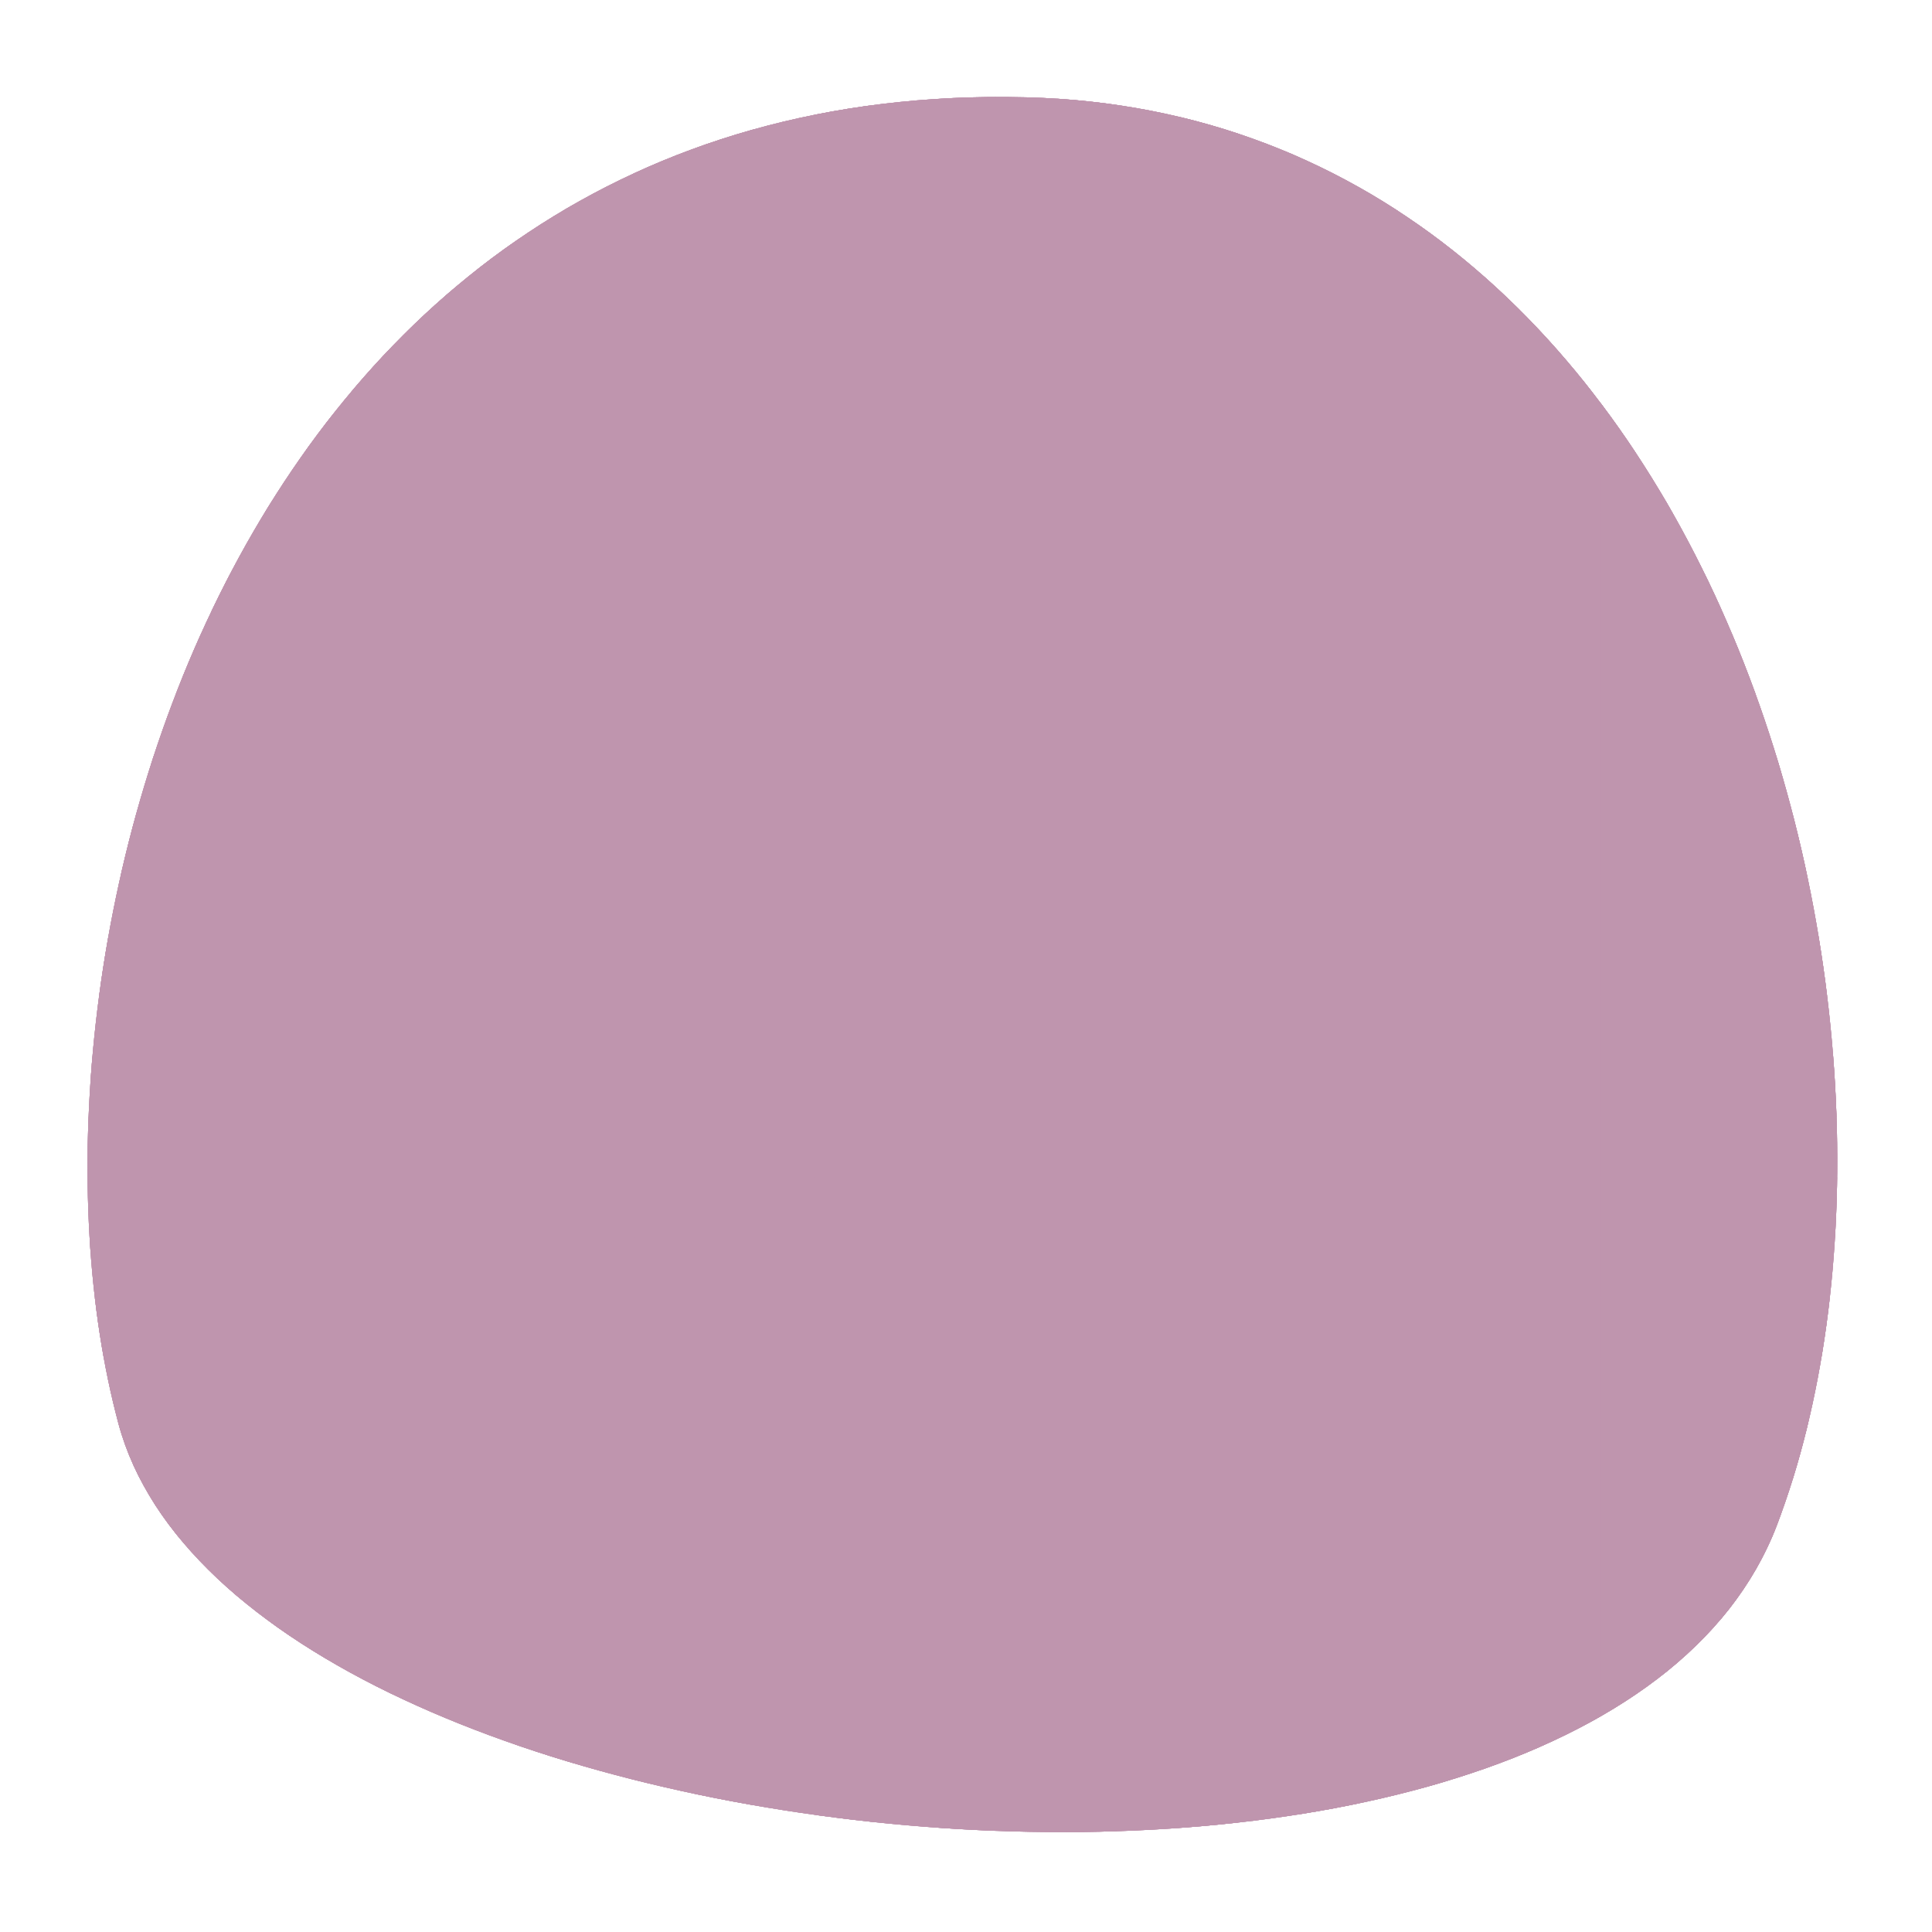 <?xml version="1.0" encoding="UTF-8"?> <!-- Generator: Adobe Illustrator 22.1.0, SVG Export Plug-In . SVG Version: 6.00 Build 0) --> <svg xmlns="http://www.w3.org/2000/svg" xmlns:xlink="http://www.w3.org/1999/xlink" id="Слой_1" x="0px" y="0px" viewBox="0 0 665 665.1" style="enable-background:new 0 0 665 665.1;" xml:space="preserve"> <style type="text/css"> .st0{fill:#BF95AE;} .st1{clip-path:url(#SVGID_3_);} </style> <g> <g> <path id="SVGID_1_" class="st0" d="M353.2,33.5C76.9,26.6-1.3,333.9,40.8,490.1S547.9,692,611.6,525 C675.3,357.9,593.6,39.5,353.2,33.5z"></path> </g> <g> <defs> <path id="SVGID_2_" d="M353.2,33.5C76.9,26.6-1.3,333.9,40.8,490.1S547.9,692,611.6,525C675.3,357.9,593.6,39.5,353.2,33.5z"></path> </defs> <use xlink:href="#SVGID_2_" style="overflow:visible;fill:#BF95AE;"></use> <clipPath id="SVGID_3_"> <use xlink:href="#SVGID_2_" style="overflow:visible;"></use> </clipPath> <g class="st1"> <rect x="-114.3" y="10.3" class="st0" width="914.4" height="665.1"></rect> <g> <g> <rect x="-114.3" y="10.3" class="st0" width="457.2" height="332.5"></rect> <rect x="-114.3" y="10.3" class="st0" width="20.8" height="20.8"></rect> <rect x="-93.5" y="31.1" class="st0" width="20.8" height="20.8"></rect> <rect x="-72.8" y="10.3" class="st0" width="20.8" height="20.8"></rect> <rect x="-52" y="31.1" class="st0" width="20.8" height="20.8"></rect> <rect x="-31.2" y="10.3" class="st0" width="20.8" height="20.8"></rect> <rect x="-10.4" y="31.1" class="st0" width="20.8" height="20.8"></rect> <rect x="10.4" y="10.3" class="st0" width="20.8" height="20.8"></rect> <rect x="31.2" y="31.1" class="st0" width="20.8" height="20.8"></rect> <rect x="52" y="10.3" class="st0" width="20.8" height="20.8"></rect> <rect x="72.8" y="31.1" class="st0" width="20.8" height="20.8"></rect> <rect x="93.5" y="10.3" class="st0" width="20.8" height="20.8"></rect> <rect x="114.3" y="31.1" class="st0" width="20.8" height="20.8"></rect> <rect x="135.1" y="10.3" class="st0" width="20.8" height="20.8"></rect> <rect x="155.9" y="31.1" class="st0" width="20.8" height="20.8"></rect> <rect x="176.7" y="10.3" class="st0" width="20.8" height="20.8"></rect> <rect x="197.4" y="31" class="st0" width="20.8" height="20.8"></rect> <rect x="218.2" y="10.3" class="st0" width="20.8" height="20.8"></rect> <rect x="239" y="31.1" class="st0" width="20.8" height="20.8"></rect> <rect x="259.7" y="10.3" class="st0" width="20.8" height="20.8"></rect> <rect x="280.5" y="31.1" class="st0" width="20.8" height="20.8"></rect> <rect x="301.3" y="10.3" class="st0" width="20.8" height="20.8"></rect> <rect x="322.1" y="31.1" class="st0" width="20.8" height="20.8"></rect> <rect x="-114.3" y="51.9" class="st0" width="20.8" height="20.8"></rect> <rect x="-93.5" y="72.7" class="st0" width="20.8" height="20.8"></rect> <rect x="-72.8" y="51.9" class="st0" width="20.8" height="20.8"></rect> <rect x="-52" y="72.7" class="st0" width="20.8" height="20.8"></rect> <rect x="-31.2" y="51.9" class="st0" width="20.8" height="20.8"></rect> <rect x="-10.4" y="72.7" class="st0" width="20.8" height="20.8"></rect> <rect x="10.4" y="51.9" class="st0" width="20.8" height="20.8"></rect> <rect x="31.2" y="72.7" class="st0" width="20.8" height="20.8"></rect> <rect x="52" y="51.9" class="st0" width="20.8" height="20.8"></rect> <rect x="72.8" y="72.7" class="st0" width="20.8" height="20.8"></rect> <rect x="93.5" y="51.9" class="st0" width="20.8" height="20.8"></rect> <rect x="114.3" y="72.7" class="st0" width="20.8" height="20.8"></rect> <rect x="135.1" y="51.9" class="st0" width="20.8" height="20.8"></rect> <rect x="155.9" y="72.7" class="st0" width="20.8" height="20.8"></rect> <rect x="176.7" y="51.9" class="st0" width="20.8" height="20.8"></rect> <rect x="197.4" y="72.6" class="st0" width="20.8" height="20.8"></rect> <rect x="218.2" y="51.9" class="st0" width="20.8" height="20.8"></rect> <rect x="239" y="72.7" class="st0" width="20.8" height="20.8"></rect> <rect x="259.7" y="51.9" class="st0" width="20.8" height="20.8"></rect> <rect x="280.5" y="72.7" class="st0" width="20.8" height="20.8"></rect> <rect x="301.3" y="51.9" class="st0" width="20.8" height="20.8"></rect> <rect x="322.1" y="72.7" class="st0" width="20.8" height="20.8"></rect> <rect x="-114.3" y="93.4" class="st0" width="20.8" height="20.8"></rect> <rect x="-93.5" y="114.2" class="st0" width="20.8" height="20.8"></rect> <rect x="-72.8" y="93.4" class="st0" width="20.8" height="20.8"></rect> <rect x="-52" y="114.2" class="st0" width="20.8" height="20.8"></rect> <rect x="-31.2" y="93.4" class="st0" width="20.8" height="20.8"></rect> <rect x="-10.4" y="114.2" class="st0" width="20.8" height="20.8"></rect> <rect x="10.4" y="93.4" class="st0" width="20.8" height="20.8"></rect> <rect x="31.2" y="114.2" class="st0" width="20.8" height="20.8"></rect> <rect x="52" y="93.4" class="st0" width="20.8" height="20.8"></rect> <rect x="72.8" y="114.2" class="st0" width="20.8" height="20.8"></rect> <rect x="93.5" y="93.4" class="st0" width="20.8" height="20.8"></rect> <rect x="114.3" y="114.2" class="st0" width="20.8" height="20.8"></rect> <rect x="135.1" y="93.4" class="st0" width="20.8" height="20.8"></rect> <rect x="155.9" y="114.2" class="st0" width="20.8" height="20.8"></rect> <rect x="176.7" y="93.4" class="st0" width="20.8" height="20.8"></rect> <rect x="197.4" y="114.1" class="st0" width="20.8" height="20.8"></rect> <rect x="218.2" y="93.4" class="st0" width="20.8" height="20.8"></rect> <rect x="239" y="114.2" class="st0" width="20.8" height="20.8"></rect> <rect x="259.7" y="93.4" class="st0" width="20.8" height="20.8"></rect> <rect x="280.5" y="114.2" class="st0" width="20.8" height="20.8"></rect> <rect x="301.3" y="93.4" class="st0" width="20.8" height="20.8"></rect> <rect x="322.1" y="114.2" class="st0" width="20.8" height="20.8"></rect> <rect x="-114.3" y="135" class="st0" width="20.8" height="20.8"></rect> <rect x="-93.5" y="155.8" class="st0" width="20.8" height="20.8"></rect> <rect x="-72.8" y="135" class="st0" width="20.8" height="20.8"></rect> <rect x="-52" y="155.8" class="st0" width="20.8" height="20.8"></rect> <rect x="-31.2" y="135" class="st0" width="20.8" height="20.8"></rect> <rect x="-10.4" y="155.8" class="st0" width="20.8" height="20.8"></rect> <rect x="10.4" y="135" class="st0" width="20.8" height="20.8"></rect> <rect x="31.2" y="155.8" class="st0" width="20.8" height="20.8"></rect> <rect x="52" y="135" class="st0" width="20.8" height="20.8"></rect> <rect x="72.8" y="155.8" class="st0" width="20.8" height="20.8"></rect> <rect x="93.5" y="135" class="st0" width="20.8" height="20.8"></rect> <rect x="114.3" y="155.8" class="st0" width="20.8" height="20.8"></rect> <rect x="135.1" y="135" class="st0" width="20.8" height="20.8"></rect> <rect x="155.9" y="155.8" class="st0" width="20.8" height="20.8"></rect> <rect x="176.7" y="135" class="st0" width="20.8" height="20.8"></rect> <rect x="197.4" y="155.7" class="st0" width="20.8" height="20.8"></rect> <rect x="218.2" y="135" class="st0" width="20.8" height="20.8"></rect> <rect x="239" y="155.8" class="st0" width="20.8" height="20.8"></rect> <rect x="259.7" y="135" class="st0" width="20.8" height="20.8"></rect> <rect x="280.5" y="155.8" class="st0" width="20.8" height="20.8"></rect> <rect x="301.3" y="135" class="st0" width="20.8" height="20.8"></rect> <rect x="322.1" y="155.8" class="st0" width="20.8" height="20.8"></rect> <rect x="-114.3" y="176.6" class="st0" width="20.8" height="20.8"></rect> <rect x="-93.5" y="197.4" class="st0" width="20.8" height="20.8"></rect> <rect x="-72.8" y="176.6" class="st0" width="20.8" height="20.8"></rect> <rect x="-52" y="197.4" class="st0" width="20.8" height="20.8"></rect> <rect x="-31.2" y="176.6" class="st0" width="20.8" height="20.8"></rect> <rect x="-10.4" y="197.4" class="st0" width="20.8" height="20.8"></rect> <rect x="10.4" y="176.6" class="st0" width="20.8" height="20.8"></rect> <rect x="31.2" y="197.4" class="st0" width="20.8" height="20.8"></rect> <rect x="52" y="176.6" class="st0" width="20.8" height="20.8"></rect> <rect x="72.8" y="197.4" class="st0" width="20.8" height="20.8"></rect> <rect x="93.5" y="176.6" class="st0" width="20.8" height="20.8"></rect> <rect x="114.3" y="197.4" class="st0" width="20.8" height="20.8"></rect> <rect x="135.1" y="176.6" class="st0" width="20.8" height="20.8"></rect> <rect x="155.9" y="197.4" class="st0" width="20.8" height="20.8"></rect> <rect x="176.7" y="176.6" class="st0" width="20.8" height="20.8"></rect> <rect x="197.4" y="197.3" class="st0" width="20.8" height="20.8"></rect> <rect x="218.2" y="176.6" class="st0" width="20.8" height="20.8"></rect> <rect x="239" y="197.4" class="st0" width="20.8" height="20.8"></rect> <rect x="259.7" y="176.6" class="st0" width="20.8" height="20.8"></rect> <rect x="280.5" y="197.4" class="st0" width="20.8" height="20.8"></rect> <rect x="301.3" y="176.6" class="st0" width="20.8" height="20.8"></rect> <rect x="322.1" y="197.4" class="st0" width="20.8" height="20.8"></rect> <rect x="-114.3" y="218.1" class="st0" width="20.8" height="20.8"></rect> <rect x="-93.5" y="238.9" class="st0" width="20.8" height="20.8"></rect> <rect x="-72.8" y="218.1" class="st0" width="20.8" height="20.8"></rect> <rect x="-52" y="238.9" class="st0" width="20.8" height="20.8"></rect> <rect x="-31.2" y="218.1" class="st0" width="20.8" height="20.8"></rect> <rect x="-10.4" y="238.9" class="st0" width="20.8" height="20.8"></rect> <rect x="10.4" y="218.1" class="st0" width="20.8" height="20.8"></rect> <rect x="31.2" y="238.9" class="st0" width="20.8" height="20.8"></rect> <rect x="52" y="218.1" class="st0" width="20.8" height="20.8"></rect> <rect x="72.8" y="238.9" class="st0" width="20.8" height="20.8"></rect> <rect x="93.5" y="218.1" class="st0" width="20.8" height="20.8"></rect> <rect x="114.3" y="238.9" class="st0" width="20.8" height="20.8"></rect> <rect x="135.1" y="218.1" class="st0" width="20.8" height="20.8"></rect> <rect x="155.9" y="238.9" class="st0" width="20.8" height="20.8"></rect> <rect x="176.7" y="218.1" class="st0" width="20.8" height="20.8"></rect> <rect x="197.4" y="238.8" class="st0" width="20.8" height="20.8"></rect> <rect x="218.2" y="218.1" class="st0" width="20.8" height="20.8"></rect> <rect x="239" y="238.9" class="st0" width="20.8" height="20.8"></rect> <rect x="259.7" y="218.1" class="st0" width="20.8" height="20.8"></rect> <rect x="280.5" y="238.9" class="st0" width="20.8" height="20.8"></rect> <rect x="301.3" y="218.1" class="st0" width="20.8" height="20.8"></rect> <rect x="322.1" y="238.9" class="st0" width="20.8" height="20.8"></rect> <rect x="-114.3" y="259.7" class="st0" width="20.8" height="20.8"></rect> <rect x="-93.5" y="280.5" class="st0" width="20.8" height="20.8"></rect> <rect x="-72.8" y="259.7" class="st0" width="20.8" height="20.8"></rect> <rect x="-52" y="280.5" class="st0" width="20.8" height="20.8"></rect> <rect x="-31.2" y="259.7" class="st0" width="20.8" height="20.8"></rect> <rect x="-10.4" y="280.5" class="st0" width="20.8" height="20.8"></rect> <rect x="10.4" y="259.7" class="st0" width="20.8" height="20.8"></rect> <rect x="31.2" y="280.5" class="st0" width="20.8" height="20.8"></rect> <rect x="52" y="259.7" class="st0" width="20.8" height="20.8"></rect> <rect x="72.8" y="280.5" class="st0" width="20.8" height="20.8"></rect> <rect x="93.5" y="259.7" class="st0" width="20.8" height="20.8"></rect> <rect x="114.3" y="280.5" class="st0" width="20.8" height="20.8"></rect> <rect x="135.1" y="259.7" class="st0" width="20.8" height="20.8"></rect> <rect x="155.9" y="280.5" class="st0" width="20.8" height="20.8"></rect> <rect x="176.7" y="259.7" class="st0" width="20.8" height="20.8"></rect> <rect x="197.4" y="280.4" class="st0" width="20.8" height="20.8"></rect> <rect x="218.2" y="259.7" class="st0" width="20.8" height="20.8"></rect> <rect x="239" y="280.5" class="st0" width="20.8" height="20.8"></rect> <rect x="259.7" y="259.7" class="st0" width="20.8" height="20.8"></rect> <rect x="280.5" y="280.5" class="st0" width="20.8" height="20.8"></rect> <rect x="301.3" y="259.7" class="st0" width="20.8" height="20.8"></rect> <rect x="322.1" y="280.5" class="st0" width="20.8" height="20.8"></rect> <rect x="-114.3" y="301.3" class="st0" width="20.8" height="20.8"></rect> <rect x="-93.5" y="322.1" class="st0" width="20.8" height="20.8"></rect> <rect x="-72.8" y="301.3" class="st0" width="20.8" height="20.8"></rect> <rect x="-52" y="322.1" class="st0" width="20.8" height="20.8"></rect> <rect x="-31.2" y="301.3" class="st0" width="20.8" height="20.8"></rect> <rect x="-10.4" y="322.1" class="st0" width="20.8" height="20.8"></rect> <rect x="10.4" y="301.3" class="st0" width="20.8" height="20.8"></rect> <rect x="31.2" y="322.1" class="st0" width="20.8" height="20.8"></rect> <rect x="52" y="301.3" class="st0" width="20.8" height="20.8"></rect> <rect x="72.8" y="322.1" class="st0" width="20.8" height="20.8"></rect> <rect x="93.5" y="301.3" class="st0" width="20.8" height="20.8"></rect> <rect x="114.3" y="322.1" class="st0" width="20.8" height="20.8"></rect> <rect x="135.1" y="301.3" class="st0" width="20.8" height="20.8"></rect> <rect x="155.9" y="322.1" class="st0" width="20.8" height="20.8"></rect> <rect x="176.7" y="301.3" class="st0" width="20.8" height="20.8"></rect> <rect x="197.4" y="322" class="st0" width="20.8" height="20.8"></rect> <rect x="218.2" y="301.3" class="st0" width="20.8" height="20.8"></rect> <rect x="239" y="322.1" class="st0" width="20.8" height="20.8"></rect> <rect x="259.7" y="301.3" class="st0" width="20.8" height="20.8"></rect> <rect x="280.5" y="322.1" class="st0" width="20.8" height="20.8"></rect> <rect x="301.3" y="301.3" class="st0" width="20.8" height="20.8"></rect> <rect x="322.1" y="322.1" class="st0" width="20.8" height="20.8"></rect> </g> <g> <rect x="-114.3" y="342.9" class="st0" width="457.2" height="332.5"></rect> <rect x="-114.3" y="342.9" class="st0" width="20.8" height="20.8"></rect> <rect x="-93.5" y="363.6" class="st0" width="20.8" height="20.8"></rect> <rect x="-72.8" y="342.9" class="st0" width="20.8" height="20.8"></rect> <rect x="-52" y="363.6" class="st0" width="20.8" height="20.8"></rect> <rect x="-31.2" y="342.9" class="st0" width="20.8" height="20.8"></rect> <rect x="-10.4" y="363.6" class="st0" width="20.8" height="20.8"></rect> <rect x="10.4" y="342.9" class="st0" width="20.8" height="20.8"></rect> <rect x="31.2" y="363.6" class="st0" width="20.8" height="20.8"></rect> <rect x="52" y="342.9" class="st0" width="20.8" height="20.8"></rect> <rect x="72.8" y="363.6" class="st0" width="20.8" height="20.8"></rect> <rect x="93.5" y="342.9" class="st0" width="20.8" height="20.8"></rect> <rect x="114.3" y="363.6" class="st0" width="20.8" height="20.8"></rect> <rect x="135.1" y="342.9" class="st0" width="20.8" height="20.8"></rect> <rect x="155.9" y="363.6" class="st0" width="20.8" height="20.8"></rect> <rect x="176.7" y="342.9" class="st0" width="20.8" height="20.8"></rect> <rect x="197.4" y="363.6" class="st0" width="20.8" height="20.8"></rect> <rect x="218.2" y="342.9" class="st0" width="20.8" height="20.8"></rect> <rect x="239" y="363.6" class="st0" width="20.8" height="20.8"></rect> <rect x="259.7" y="342.9" class="st0" width="20.8" height="20.8"></rect> <rect x="280.5" y="363.6" class="st0" width="20.8" height="20.8"></rect> <rect x="301.3" y="342.9" class="st0" width="20.8" height="20.8"></rect> <rect x="322.1" y="363.6" class="st0" width="20.8" height="20.8"></rect> <rect x="-114.3" y="384.4" class="st0" width="20.8" height="20.8"></rect> <rect x="-93.5" y="405.2" class="st0" width="20.8" height="20.8"></rect> <rect x="-72.8" y="384.4" class="st0" width="20.8" height="20.8"></rect> <rect x="-52" y="405.2" class="st0" width="20.8" height="20.8"></rect> <rect x="-31.2" y="384.4" class="st0" width="20.8" height="20.8"></rect> <rect x="-10.4" y="405.2" class="st0" width="20.8" height="20.8"></rect> <rect x="10.4" y="384.4" class="st0" width="20.8" height="20.8"></rect> <rect x="31.2" y="405.2" class="st0" width="20.8" height="20.8"></rect> <rect x="52" y="384.4" class="st0" width="20.8" height="20.8"></rect> <rect x="72.8" y="405.2" class="st0" width="20.8" height="20.8"></rect> <rect x="93.5" y="384.4" class="st0" width="20.8" height="20.8"></rect> <rect x="114.3" y="405.2" class="st0" width="20.8" height="20.8"></rect> <rect x="135.1" y="384.4" class="st0" width="20.8" height="20.8"></rect> <rect x="155.9" y="405.2" class="st0" width="20.8" height="20.8"></rect> <rect x="176.7" y="384.4" class="st0" width="20.8" height="20.8"></rect> <rect x="197.4" y="405.1" class="st0" width="20.8" height="20.8"></rect> <rect x="218.2" y="384.4" class="st0" width="20.8" height="20.8"></rect> <rect x="239" y="405.2" class="st0" width="20.8" height="20.8"></rect> <rect x="259.7" y="384.4" class="st0" width="20.8" height="20.8"></rect> <rect x="280.5" y="405.2" class="st0" width="20.8" height="20.8"></rect> <rect x="301.3" y="384.4" class="st0" width="20.8" height="20.8"></rect> <rect x="322.1" y="405.2" class="st0" width="20.8" height="20.8"></rect> <rect x="-114.3" y="426" class="st0" width="20.8" height="20.8"></rect> <rect x="-93.5" y="446.8" class="st0" width="20.8" height="20.8"></rect> <rect x="-72.8" y="426" class="st0" width="20.8" height="20.8"></rect> <rect x="-52" y="446.8" class="st0" width="20.8" height="20.8"></rect> <rect x="-31.2" y="426" class="st0" width="20.8" height="20.8"></rect> <rect x="-10.4" y="446.8" class="st0" width="20.8" height="20.8"></rect> <rect x="10.4" y="426" class="st0" width="20.8" height="20.8"></rect> <rect x="31.2" y="446.8" class="st0" width="20.8" height="20.8"></rect> <rect x="52" y="426" class="st0" width="20.8" height="20.8"></rect> <rect x="72.8" y="446.8" class="st0" width="20.8" height="20.8"></rect> <rect x="93.5" y="426" class="st0" width="20.8" height="20.8"></rect> <rect x="114.3" y="446.8" class="st0" width="20.8" height="20.8"></rect> <rect x="135.1" y="426" class="st0" width="20.8" height="20.8"></rect> <rect x="155.9" y="446.8" class="st0" width="20.8" height="20.8"></rect> <rect x="176.7" y="426" class="st0" width="20.8" height="20.8"></rect> <rect x="197.4" y="446.7" class="st0" width="20.8" height="20.8"></rect> <rect x="218.2" y="426" class="st0" width="20.8" height="20.8"></rect> <rect x="239" y="446.8" class="st0" width="20.8" height="20.8"></rect> <rect x="259.7" y="426" class="st0" width="20.8" height="20.8"></rect> <rect x="280.5" y="446.8" class="st0" width="20.8" height="20.8"></rect> <rect x="301.3" y="426" class="st0" width="20.8" height="20.8"></rect> <rect x="322.1" y="446.8" class="st0" width="20.8" height="20.8"></rect> <rect x="-114.3" y="467.6" class="st0" width="20.8" height="20.8"></rect> <rect x="-93.5" y="488.3" class="st0" width="20.8" height="20.8"></rect> <rect x="-72.8" y="467.6" class="st0" width="20.8" height="20.8"></rect> <rect x="-52" y="488.3" class="st0" width="20.8" height="20.8"></rect> <rect x="-31.2" y="467.6" class="st0" width="20.8" height="20.8"></rect> <rect x="-10.4" y="488.3" class="st0" width="20.8" height="20.8"></rect> <rect x="10.4" y="467.6" class="st0" width="20.8" height="20.8"></rect> <rect x="31.2" y="488.3" class="st0" width="20.8" height="20.8"></rect> <rect x="52" y="467.6" class="st0" width="20.8" height="20.8"></rect> <rect x="72.8" y="488.3" class="st0" width="20.8" height="20.8"></rect> <rect x="93.5" y="467.6" class="st0" width="20.8" height="20.8"></rect> <rect x="114.3" y="488.3" class="st0" width="20.8" height="20.8"></rect> <rect x="135.1" y="467.6" class="st0" width="20.8" height="20.8"></rect> <rect x="155.9" y="488.3" class="st0" width="20.8" height="20.8"></rect> <rect x="176.7" y="467.6" class="st0" width="20.8" height="20.8"></rect> <rect x="197.4" y="488.3" class="st0" width="20.8" height="20.8"></rect> <rect x="218.2" y="467.6" class="st0" width="20.8" height="20.8"></rect> <rect x="239" y="488.3" class="st0" width="20.8" height="20.8"></rect> <rect x="259.7" y="467.6" class="st0" width="20.8" height="20.8"></rect> <rect x="280.5" y="488.3" class="st0" width="20.8" height="20.8"></rect> <rect x="301.3" y="467.6" class="st0" width="20.8" height="20.8"></rect> <rect x="322.1" y="488.3" class="st0" width="20.8" height="20.8"></rect> <rect x="-114.3" y="509.1" class="st0" width="20.8" height="20.8"></rect> <rect x="-93.5" y="529.9" class="st0" width="20.8" height="20.8"></rect> <rect x="-72.8" y="509.1" class="st0" width="20.8" height="20.8"></rect> <rect x="-52" y="529.9" class="st0" width="20.8" height="20.8"></rect> <rect x="-31.2" y="509.1" class="st0" width="20.8" height="20.8"></rect> <rect x="-10.4" y="529.9" class="st0" width="20.8" height="20.8"></rect> <rect x="10.4" y="509.1" class="st0" width="20.8" height="20.8"></rect> <rect x="31.2" y="529.9" class="st0" width="20.8" height="20.8"></rect> <rect x="52" y="509.1" class="st0" width="20.8" height="20.8"></rect> <rect x="72.8" y="529.9" class="st0" width="20.8" height="20.8"></rect> <rect x="93.5" y="509.1" class="st0" width="20.8" height="20.8"></rect> <rect x="114.3" y="529.9" class="st0" width="20.8" height="20.8"></rect> <rect x="135.1" y="509.1" class="st0" width="20.8" height="20.8"></rect> <rect x="155.9" y="529.9" class="st0" width="20.8" height="20.8"></rect> <rect x="176.7" y="509.1" class="st0" width="20.8" height="20.8"></rect> <rect x="197.4" y="529.8" class="st0" width="20.8" height="20.8"></rect> <rect x="218.2" y="509.1" class="st0" width="20.8" height="20.8"></rect> <rect x="239" y="529.9" class="st0" width="20.8" height="20.8"></rect> <rect x="259.7" y="509.1" class="st0" width="20.8" height="20.8"></rect> <rect x="280.5" y="529.9" class="st0" width="20.8" height="20.8"></rect> <rect x="301.3" y="509.1" class="st0" width="20.8" height="20.8"></rect> <rect x="322.1" y="529.9" class="st0" width="20.8" height="20.8"></rect> <rect x="-114.3" y="550.7" class="st0" width="20.8" height="20.8"></rect> <rect x="-93.5" y="571.5" class="st0" width="20.8" height="20.8"></rect> <rect x="-72.8" y="550.7" class="st0" width="20.8" height="20.8"></rect> <rect x="-52" y="571.5" class="st0" width="20.8" height="20.8"></rect> <rect x="-31.2" y="550.7" class="st0" width="20.8" height="20.8"></rect> <rect x="-10.4" y="571.5" class="st0" width="20.8" height="20.8"></rect> <rect x="10.4" y="550.7" class="st0" width="20.8" height="20.8"></rect> <rect x="31.2" y="571.5" class="st0" width="20.8" height="20.8"></rect> <rect x="52" y="550.7" class="st0" width="20.8" height="20.8"></rect> <rect x="72.8" y="571.5" class="st0" width="20.8" height="20.8"></rect> <rect x="93.5" y="550.7" class="st0" width="20.8" height="20.8"></rect> <rect x="114.3" y="571.5" class="st0" width="20.8" height="20.8"></rect> <rect x="135.1" y="550.7" class="st0" width="20.8" height="20.8"></rect> <rect x="155.9" y="571.5" class="st0" width="20.8" height="20.8"></rect> <rect x="176.7" y="550.7" class="st0" width="20.8" height="20.8"></rect> <rect x="197.4" y="571.4" class="st0" width="20.8" height="20.8"></rect> <rect x="218.2" y="550.7" class="st0" width="20.8" height="20.8"></rect> <rect x="239" y="571.5" class="st0" width="20.8" height="20.8"></rect> <rect x="259.7" y="550.7" class="st0" width="20.8" height="20.8"></rect> <rect x="280.5" y="571.5" class="st0" width="20.8" height="20.8"></rect> <rect x="301.3" y="550.7" class="st0" width="20.8" height="20.8"></rect> <rect x="322.1" y="571.5" class="st0" width="20.8" height="20.8"></rect> <rect x="-114.3" y="592.3" class="st0" width="20.8" height="20.8"></rect> <rect x="-93.5" y="613" class="st0" width="20.8" height="20.8"></rect> <rect x="-72.8" y="592.3" class="st0" width="20.8" height="20.8"></rect> <rect x="-52" y="613" class="st0" width="20.8" height="20.8"></rect> <rect x="-31.2" y="592.3" class="st0" width="20.8" height="20.8"></rect> <rect x="-10.4" y="613" class="st0" width="20.8" height="20.8"></rect> <rect x="10.4" y="592.3" class="st0" width="20.8" height="20.8"></rect> <rect x="31.2" y="613" class="st0" width="20.8" height="20.8"></rect> <rect x="52" y="592.3" class="st0" width="20.8" height="20.8"></rect> <rect x="72.8" y="613" class="st0" width="20.8" height="20.8"></rect> <rect x="93.5" y="592.3" class="st0" width="20.8" height="20.8"></rect> <rect x="114.3" y="613" class="st0" width="20.8" height="20.8"></rect> <rect x="135.1" y="592.3" class="st0" width="20.8" height="20.8"></rect> <rect x="155.9" y="613" class="st0" width="20.8" height="20.8"></rect> <rect x="176.7" y="592.3" class="st0" width="20.8" height="20.8"></rect> <rect x="197.4" y="613" class="st0" width="20.8" height="20.8"></rect> <rect x="218.2" y="592.3" class="st0" width="20.8" height="20.8"></rect> <rect x="239" y="613" class="st0" width="20.8" height="20.8"></rect> <rect x="259.7" y="592.3" class="st0" width="20.8" height="20.8"></rect> <rect x="280.5" y="613" class="st0" width="20.8" height="20.8"></rect> <rect x="301.3" y="592.3" class="st0" width="20.8" height="20.8"></rect> <rect x="322.1" y="613" class="st0" width="20.8" height="20.8"></rect> <rect x="-114.3" y="633.8" class="st0" width="20.8" height="20.8"></rect> <rect x="-93.5" y="654.6" class="st0" width="20.8" height="20.8"></rect> <rect x="-72.8" y="633.8" class="st0" width="20.8" height="20.8"></rect> <rect x="-52" y="654.6" class="st0" width="20.8" height="20.8"></rect> <rect x="-31.2" y="633.8" class="st0" width="20.8" height="20.8"></rect> <rect x="-10.4" y="654.6" class="st0" width="20.8" height="20.8"></rect> <rect x="10.4" y="633.8" class="st0" width="20.8" height="20.8"></rect> <rect x="31.2" y="654.6" class="st0" width="20.8" height="20.8"></rect> <rect x="52" y="633.8" class="st0" width="20.8" height="20.8"></rect> <rect x="72.8" y="654.6" class="st0" width="20.8" height="20.8"></rect> <rect x="93.5" y="633.8" class="st0" width="20.8" height="20.8"></rect> <rect x="114.3" y="654.6" class="st0" width="20.8" height="20.8"></rect> <rect x="135.1" y="633.8" class="st0" width="20.8" height="20.8"></rect> <rect x="155.9" y="654.6" class="st0" width="20.8" height="20.8"></rect> <rect x="176.7" y="633.8" class="st0" width="20.8" height="20.8"></rect> <rect x="197.4" y="654.5" class="st0" width="20.8" height="20.8"></rect> <rect x="218.2" y="633.8" class="st0" width="20.8" height="20.8"></rect> <rect x="239" y="654.6" class="st0" width="20.8" height="20.8"></rect> <rect x="259.7" y="633.8" class="st0" width="20.8" height="20.8"></rect> <rect x="280.5" y="654.6" class="st0" width="20.8" height="20.8"></rect> <rect x="301.3" y="633.8" class="st0" width="20.8" height="20.8"></rect> <rect x="322.1" y="654.6" class="st0" width="20.8" height="20.8"></rect> </g> <g> <rect x="342.9" y="10.3" class="st0" width="457.2" height="332.5"></rect> <rect x="342.9" y="10.3" class="st0" width="20.8" height="20.8"></rect> <rect x="363.7" y="31.1" class="st0" width="20.8" height="20.8"></rect> <rect x="384.5" y="10.3" class="st0" width="20.8" height="20.8"></rect> <rect x="405.3" y="31.1" class="st0" width="20.8" height="20.8"></rect> <rect x="426" y="10.3" class="st0" width="20.8" height="20.8"></rect> <rect x="446.8" y="31.1" class="st0" width="20.8" height="20.8"></rect> <rect x="467.6" y="10.3" class="st0" width="20.8" height="20.8"></rect> <rect x="488.4" y="31.1" class="st0" width="20.8" height="20.8"></rect> <rect x="509.2" y="10.3" class="st0" width="20.8" height="20.8"></rect> <rect x="530" y="31.1" class="st0" width="20.8" height="20.8"></rect> <rect x="550.8" y="10.3" class="st0" width="20.8" height="20.8"></rect> <rect x="571.6" y="31.1" class="st0" width="20.8" height="20.8"></rect> <rect x="592.3" y="10.3" class="st0" width="20.8" height="20.8"></rect> <rect x="613.1" y="31.1" class="st0" width="20.8" height="20.8"></rect> <rect x="633.9" y="10.3" class="st0" width="20.8" height="20.8"></rect> <rect x="654.6" y="31" class="st0" width="20.8" height="20.8"></rect> <rect x="675.4" y="10.3" class="st0" width="20.8" height="20.8"></rect> <rect x="696.2" y="31.1" class="st0" width="20.8" height="20.8"></rect> <rect x="717" y="10.3" class="st0" width="20.8" height="20.8"></rect> <rect x="737.8" y="31.1" class="st0" width="20.8" height="20.8"></rect> <rect x="758.5" y="10.3" class="st0" width="20.8" height="20.8"></rect> <rect x="779.3" y="31.1" class="st0" width="20.8" height="20.8"></rect> <rect x="342.9" y="51.9" class="st0" width="20.8" height="20.8"></rect> <rect x="363.7" y="72.7" class="st0" width="20.8" height="20.8"></rect> <rect x="384.5" y="51.9" class="st0" width="20.8" height="20.8"></rect> <rect x="405.3" y="72.7" class="st0" width="20.8" height="20.8"></rect> <rect x="426" y="51.9" class="st0" width="20.8" height="20.8"></rect> <rect x="446.8" y="72.7" class="st0" width="20.8" height="20.8"></rect> <rect x="467.6" y="51.9" class="st0" width="20.8" height="20.8"></rect> <rect x="488.4" y="72.7" class="st0" width="20.8" height="20.8"></rect> <rect x="509.2" y="51.9" class="st0" width="20.8" height="20.8"></rect> <rect x="530" y="72.7" class="st0" width="20.8" height="20.8"></rect> <rect x="550.8" y="51.9" class="st0" width="20.8" height="20.8"></rect> <rect x="571.6" y="72.7" class="st0" width="20.8" height="20.8"></rect> <rect x="592.3" y="51.9" class="st0" width="20.8" height="20.8"></rect> <rect x="613.1" y="72.7" class="st0" width="20.8" height="20.8"></rect> <rect x="633.9" y="51.9" class="st0" width="20.8" height="20.8"></rect> <rect x="654.6" y="72.6" class="st0" width="20.8" height="20.8"></rect> <rect x="675.4" y="51.9" class="st0" width="20.8" height="20.8"></rect> <rect x="696.2" y="72.7" class="st0" width="20.8" height="20.8"></rect> <rect x="717" y="51.9" class="st0" width="20.8" height="20.8"></rect> <rect x="737.8" y="72.7" class="st0" width="20.8" height="20.8"></rect> <rect x="758.5" y="51.9" class="st0" width="20.8" height="20.8"></rect> <rect x="779.3" y="72.7" class="st0" width="20.8" height="20.8"></rect> <rect x="342.9" y="93.4" class="st0" width="20.8" height="20.8"></rect> <rect x="363.7" y="114.2" class="st0" width="20.8" height="20.8"></rect> <rect x="384.5" y="93.4" class="st0" width="20.8" height="20.8"></rect> <rect x="405.3" y="114.2" class="st0" width="20.8" height="20.8"></rect> <rect x="426" y="93.4" class="st0" width="20.8" height="20.8"></rect> <rect x="446.8" y="114.2" class="st0" width="20.8" height="20.8"></rect> <rect x="467.6" y="93.4" class="st0" width="20.8" height="20.8"></rect> <rect x="488.4" y="114.2" class="st0" width="20.8" height="20.8"></rect> <rect x="509.2" y="93.4" class="st0" width="20.8" height="20.8"></rect> <rect x="530" y="114.2" class="st0" width="20.8" height="20.8"></rect> <rect x="550.8" y="93.4" class="st0" width="20.8" height="20.8"></rect> <rect x="571.6" y="114.2" class="st0" width="20.8" height="20.8"></rect> <rect x="592.3" y="93.4" class="st0" width="20.8" height="20.8"></rect> <rect x="613.1" y="114.2" class="st0" width="20.8" height="20.8"></rect> <rect x="633.9" y="93.4" class="st0" width="20.8" height="20.8"></rect> <rect x="654.6" y="114.1" class="st0" width="20.8" height="20.8"></rect> <rect x="675.4" y="93.4" class="st0" width="20.8" height="20.8"></rect> <rect x="696.2" y="114.2" class="st0" width="20.8" height="20.8"></rect> <rect x="717" y="93.4" class="st0" width="20.8" height="20.8"></rect> <rect x="737.8" y="114.2" class="st0" width="20.8" height="20.8"></rect> <rect x="758.5" y="93.4" class="st0" width="20.8" height="20.8"></rect> <rect x="779.3" y="114.2" class="st0" width="20.8" height="20.8"></rect> <rect x="342.9" y="135" class="st0" width="20.8" height="20.8"></rect> <rect x="363.7" y="155.8" class="st0" width="20.8" height="20.8"></rect> <rect x="384.5" y="135" class="st0" width="20.8" height="20.8"></rect> <rect x="405.3" y="155.8" class="st0" width="20.8" height="20.8"></rect> <rect x="426" y="135" class="st0" width="20.8" height="20.8"></rect> <rect x="446.8" y="155.8" class="st0" width="20.8" height="20.8"></rect> <rect x="467.6" y="135" class="st0" width="20.8" height="20.8"></rect> <rect x="488.4" y="155.8" class="st0" width="20.8" height="20.8"></rect> <rect x="509.2" y="135" class="st0" width="20.8" height="20.8"></rect> <rect x="530" y="155.8" class="st0" width="20.8" height="20.8"></rect> <rect x="550.8" y="135" class="st0" width="20.8" height="20.8"></rect> <rect x="571.6" y="155.8" class="st0" width="20.8" height="20.8"></rect> <rect x="592.3" y="135" class="st0" width="20.8" height="20.8"></rect> <rect x="613.1" y="155.8" class="st0" width="20.8" height="20.8"></rect> <rect x="633.9" y="135" class="st0" width="20.8" height="20.8"></rect> <rect x="654.6" y="155.7" class="st0" width="20.8" height="20.8"></rect> <rect x="675.4" y="135" class="st0" width="20.8" height="20.8"></rect> <rect x="696.2" y="155.8" class="st0" width="20.8" height="20.8"></rect> <rect x="717" y="135" class="st0" width="20.8" height="20.8"></rect> <rect x="737.8" y="155.8" class="st0" width="20.8" height="20.8"></rect> <rect x="758.5" y="135" class="st0" width="20.8" height="20.8"></rect> <rect x="779.3" y="155.8" class="st0" width="20.8" height="20.8"></rect> <rect x="342.9" y="176.6" class="st0" width="20.8" height="20.8"></rect> <rect x="363.7" y="197.4" class="st0" width="20.8" height="20.8"></rect> <rect x="384.5" y="176.6" class="st0" width="20.8" height="20.8"></rect> <rect x="405.3" y="197.4" class="st0" width="20.8" height="20.8"></rect> <rect x="426" y="176.6" class="st0" width="20.8" height="20.8"></rect> <rect x="446.8" y="197.4" class="st0" width="20.8" height="20.8"></rect> <rect x="467.6" y="176.6" class="st0" width="20.8" height="20.8"></rect> <rect x="488.4" y="197.4" class="st0" width="20.8" height="20.8"></rect> <rect x="509.2" y="176.6" class="st0" width="20.8" height="20.8"></rect> <rect x="530" y="197.4" class="st0" width="20.8" height="20.8"></rect> <rect x="550.8" y="176.6" class="st0" width="20.8" height="20.8"></rect> <rect x="571.6" y="197.4" class="st0" width="20.8" height="20.8"></rect> <rect x="592.3" y="176.6" class="st0" width="20.8" height="20.8"></rect> <rect x="613.1" y="197.4" class="st0" width="20.8" height="20.8"></rect> <rect x="633.9" y="176.6" class="st0" width="20.8" height="20.8"></rect> <rect x="654.6" y="197.3" class="st0" width="20.8" height="20.8"></rect> <rect x="675.4" y="176.6" class="st0" width="20.8" height="20.8"></rect> <rect x="696.2" y="197.4" class="st0" width="20.8" height="20.8"></rect> <rect x="717" y="176.6" class="st0" width="20.8" height="20.8"></rect> <rect x="737.8" y="197.4" class="st0" width="20.8" height="20.8"></rect> <rect x="758.5" y="176.6" class="st0" width="20.8" height="20.8"></rect> <rect x="779.3" y="197.4" class="st0" width="20.8" height="20.8"></rect> <rect x="342.9" y="218.1" class="st0" width="20.8" height="20.8"></rect> <rect x="363.7" y="238.9" class="st0" width="20.8" height="20.8"></rect> <rect x="384.5" y="218.1" class="st0" width="20.8" height="20.8"></rect> <rect x="405.3" y="238.9" class="st0" width="20.8" height="20.8"></rect> <rect x="426" y="218.1" class="st0" width="20.8" height="20.8"></rect> <rect x="446.8" y="238.9" class="st0" width="20.8" height="20.8"></rect> <rect x="467.6" y="218.1" class="st0" width="20.8" height="20.8"></rect> <rect x="488.4" y="238.9" class="st0" width="20.8" height="20.8"></rect> <rect x="509.2" y="218.1" class="st0" width="20.8" height="20.8"></rect> <rect x="530" y="238.9" class="st0" width="20.8" height="20.8"></rect> <rect x="550.8" y="218.1" class="st0" width="20.8" height="20.8"></rect> <rect x="571.6" y="238.9" class="st0" width="20.8" height="20.8"></rect> <rect x="592.3" y="218.1" class="st0" width="20.8" height="20.8"></rect> <rect x="613.1" y="238.9" class="st0" width="20.8" height="20.8"></rect> <rect x="633.9" y="218.1" class="st0" width="20.8" height="20.8"></rect> <rect x="654.6" y="238.8" class="st0" width="20.8" height="20.8"></rect> <rect x="675.4" y="218.1" class="st0" width="20.8" height="20.8"></rect> <rect x="696.2" y="238.9" class="st0" width="20.8" height="20.8"></rect> <rect x="717" y="218.1" class="st0" width="20.8" height="20.8"></rect> <rect x="737.8" y="238.9" class="st0" width="20.8" height="20.8"></rect> <rect x="758.5" y="218.1" class="st0" width="20.8" height="20.8"></rect> <rect x="779.3" y="238.9" class="st0" width="20.8" height="20.8"></rect> <rect x="342.9" y="259.7" class="st0" width="20.8" height="20.8"></rect> <rect x="363.7" y="280.5" class="st0" width="20.8" height="20.8"></rect> <rect x="384.5" y="259.7" class="st0" width="20.8" height="20.8"></rect> <rect x="405.3" y="280.5" class="st0" width="20.8" height="20.8"></rect> <rect x="426" y="259.7" class="st0" width="20.8" height="20.8"></rect> <rect x="446.8" y="280.5" class="st0" width="20.8" height="20.8"></rect> <rect x="467.6" y="259.7" class="st0" width="20.8" height="20.8"></rect> <rect x="488.4" y="280.5" class="st0" width="20.8" height="20.8"></rect> <rect x="509.2" y="259.7" class="st0" width="20.8" height="20.8"></rect> <rect x="530" y="280.5" class="st0" width="20.8" height="20.8"></rect> <rect x="550.8" y="259.7" class="st0" width="20.8" height="20.8"></rect> <rect x="571.6" y="280.5" class="st0" width="20.8" height="20.8"></rect> <rect x="592.3" y="259.7" class="st0" width="20.8" height="20.8"></rect> <rect x="613.1" y="280.5" class="st0" width="20.8" height="20.8"></rect> <rect x="633.9" y="259.7" class="st0" width="20.8" height="20.8"></rect> <rect x="654.6" y="280.4" class="st0" width="20.8" height="20.8"></rect> <rect x="675.4" y="259.7" class="st0" width="20.8" height="20.8"></rect> <rect x="696.2" y="280.5" class="st0" width="20.8" height="20.8"></rect> <rect x="717" y="259.7" class="st0" width="20.8" height="20.8"></rect> <rect x="737.8" y="280.5" class="st0" width="20.8" height="20.8"></rect> <rect x="758.5" y="259.7" class="st0" width="20.8" height="20.8"></rect> <rect x="779.3" y="280.5" class="st0" width="20.8" height="20.8"></rect> <rect x="342.9" y="301.3" class="st0" width="20.8" height="20.8"></rect> <rect x="363.7" y="322.1" class="st0" width="20.8" height="20.8"></rect> <rect x="384.5" y="301.3" class="st0" width="20.8" height="20.8"></rect> <rect x="405.3" y="322.1" class="st0" width="20.8" height="20.8"></rect> <rect x="426" y="301.3" class="st0" width="20.8" height="20.8"></rect> <rect x="446.8" y="322.1" class="st0" width="20.8" height="20.8"></rect> <rect x="467.6" y="301.3" class="st0" width="20.8" height="20.8"></rect> <rect x="488.4" y="322.1" class="st0" width="20.8" height="20.8"></rect> <rect x="509.2" y="301.3" class="st0" width="20.8" height="20.8"></rect> <rect x="530" y="322.1" class="st0" width="20.8" height="20.8"></rect> <rect x="550.8" y="301.3" class="st0" width="20.8" height="20.8"></rect> <rect x="571.6" y="322.1" class="st0" width="20.8" height="20.8"></rect> <rect x="592.3" y="301.3" class="st0" width="20.8" height="20.8"></rect> <rect x="613.1" y="322.1" class="st0" width="20.8" height="20.8"></rect> <rect x="633.9" y="301.3" class="st0" width="20.8" height="20.8"></rect> <rect x="654.6" y="322" class="st0" width="20.8" height="20.8"></rect> <rect x="675.4" y="301.3" class="st0" width="20.8" height="20.8"></rect> <rect x="696.2" y="322.1" class="st0" width="20.8" height="20.8"></rect> <rect x="717" y="301.3" class="st0" width="20.8" height="20.8"></rect> <rect x="737.8" y="322.1" class="st0" width="20.8" height="20.8"></rect> <rect x="758.5" y="301.3" class="st0" width="20.8" height="20.8"></rect> <rect x="779.3" y="322.1" class="st0" width="20.8" height="20.8"></rect> </g> <g> <rect x="342.9" y="342.9" class="st0" width="457.2" height="332.5"></rect> <rect x="342.9" y="342.9" class="st0" width="20.8" height="20.8"></rect> <rect x="363.7" y="363.6" class="st0" width="20.8" height="20.8"></rect> <rect x="384.5" y="342.9" class="st0" width="20.8" height="20.8"></rect> <rect x="405.3" y="363.6" class="st0" width="20.8" height="20.8"></rect> <rect x="426" y="342.9" class="st0" width="20.8" height="20.8"></rect> <rect x="446.8" y="363.6" class="st0" width="20.8" height="20.8"></rect> <rect x="467.6" y="342.9" class="st0" width="20.8" height="20.8"></rect> <rect x="488.4" y="363.6" class="st0" width="20.8" height="20.8"></rect> <rect x="509.2" y="342.9" class="st0" width="20.8" height="20.8"></rect> <rect x="530" y="363.6" class="st0" width="20.8" height="20.8"></rect> <rect x="550.8" y="342.9" class="st0" width="20.8" height="20.8"></rect> <rect x="571.6" y="363.6" class="st0" width="20.8" height="20.8"></rect> <rect x="592.3" y="342.9" class="st0" width="20.8" height="20.8"></rect> <rect x="613.1" y="363.6" class="st0" width="20.8" height="20.8"></rect> <rect x="633.9" y="342.9" class="st0" width="20.8" height="20.8"></rect> <rect x="654.6" y="363.6" class="st0" width="20.8" height="20.8"></rect> <rect x="675.4" y="342.9" class="st0" width="20.8" height="20.8"></rect> <rect x="696.2" y="363.6" class="st0" width="20.8" height="20.8"></rect> <rect x="717" y="342.9" class="st0" width="20.8" height="20.8"></rect> <rect x="737.8" y="363.6" class="st0" width="20.8" height="20.8"></rect> <rect x="758.5" y="342.9" class="st0" width="20.8" height="20.8"></rect> <rect x="779.3" y="363.6" class="st0" width="20.8" height="20.8"></rect> <rect x="342.9" y="384.4" class="st0" width="20.8" height="20.8"></rect> <rect x="363.7" y="405.2" class="st0" width="20.8" height="20.8"></rect> <rect x="384.5" y="384.4" class="st0" width="20.8" height="20.8"></rect> <rect x="405.3" y="405.2" class="st0" width="20.8" height="20.8"></rect> <rect x="426" y="384.4" class="st0" width="20.8" height="20.8"></rect> <rect x="446.8" y="405.2" class="st0" width="20.8" height="20.8"></rect> <rect x="467.6" y="384.4" class="st0" width="20.8" height="20.8"></rect> <rect x="488.4" y="405.2" class="st0" width="20.8" height="20.8"></rect> <rect x="509.2" y="384.4" class="st0" width="20.8" height="20.8"></rect> <rect x="530" y="405.2" class="st0" width="20.8" height="20.8"></rect> <rect x="550.8" y="384.4" class="st0" width="20.8" height="20.8"></rect> <rect x="571.6" y="405.2" class="st0" width="20.8" height="20.8"></rect> <rect x="592.3" y="384.4" class="st0" width="20.8" height="20.8"></rect> <rect x="613.1" y="405.2" class="st0" width="20.8" height="20.8"></rect> <rect x="633.9" y="384.4" class="st0" width="20.8" height="20.8"></rect> <rect x="654.6" y="405.1" class="st0" width="20.8" height="20.8"></rect> <rect x="675.4" y="384.4" class="st0" width="20.8" height="20.8"></rect> <rect x="696.2" y="405.2" class="st0" width="20.8" height="20.8"></rect> <rect x="717" y="384.4" class="st0" width="20.8" height="20.8"></rect> <rect x="737.8" y="405.2" class="st0" width="20.8" height="20.8"></rect> <rect x="758.5" y="384.4" class="st0" width="20.8" height="20.8"></rect> <rect x="779.3" y="405.2" class="st0" width="20.8" height="20.8"></rect> <rect x="342.9" y="426" class="st0" width="20.8" height="20.8"></rect> <rect x="363.7" y="446.8" class="st0" width="20.8" height="20.8"></rect> <rect x="384.5" y="426" class="st0" width="20.8" height="20.8"></rect> <rect x="405.3" y="446.8" class="st0" width="20.8" height="20.8"></rect> <rect x="426" y="426" class="st0" width="20.8" height="20.8"></rect> <rect x="446.8" y="446.8" class="st0" width="20.8" height="20.8"></rect> <rect x="467.6" y="426" class="st0" width="20.8" height="20.8"></rect> <rect x="488.4" y="446.8" class="st0" width="20.8" height="20.8"></rect> <rect x="509.2" y="426" class="st0" width="20.8" height="20.8"></rect> <rect x="530" y="446.8" class="st0" width="20.8" height="20.8"></rect> <rect x="550.8" y="426" class="st0" width="20.8" height="20.8"></rect> <rect x="571.6" y="446.8" class="st0" width="20.8" height="20.8"></rect> <rect x="592.3" y="426" class="st0" width="20.8" height="20.8"></rect> <rect x="613.1" y="446.8" class="st0" width="20.8" height="20.8"></rect> <rect x="633.9" y="426" class="st0" width="20.8" height="20.8"></rect> <rect x="654.6" y="446.7" class="st0" width="20.8" height="20.8"></rect> <rect x="675.4" y="426" class="st0" width="20.8" height="20.8"></rect> <rect x="696.2" y="446.8" class="st0" width="20.8" height="20.8"></rect> <rect x="717" y="426" class="st0" width="20.8" height="20.8"></rect> <rect x="737.8" y="446.8" class="st0" width="20.8" height="20.8"></rect> <rect x="758.5" y="426" class="st0" width="20.8" height="20.8"></rect> <rect x="779.3" y="446.8" class="st0" width="20.8" height="20.8"></rect> <rect x="342.9" y="467.6" class="st0" width="20.8" height="20.8"></rect> <rect x="363.7" y="488.3" class="st0" width="20.8" height="20.8"></rect> <rect x="384.5" y="467.6" class="st0" width="20.8" height="20.8"></rect> <rect x="405.3" y="488.3" class="st0" width="20.8" height="20.8"></rect> <rect x="426" y="467.6" class="st0" width="20.8" height="20.8"></rect> <rect x="446.8" y="488.3" class="st0" width="20.8" height="20.8"></rect> <rect x="467.6" y="467.6" class="st0" width="20.8" height="20.8"></rect> <rect x="488.4" y="488.3" class="st0" width="20.8" height="20.8"></rect> <rect x="509.2" y="467.6" class="st0" width="20.8" height="20.8"></rect> <rect x="530" y="488.3" class="st0" width="20.8" height="20.8"></rect> <rect x="550.8" y="467.6" class="st0" width="20.8" height="20.8"></rect> <rect x="571.6" y="488.3" class="st0" width="20.8" height="20.8"></rect> <rect x="592.3" y="467.6" class="st0" width="20.8" height="20.8"></rect> <rect x="613.1" y="488.3" class="st0" width="20.8" height="20.8"></rect> <rect x="633.9" y="467.6" class="st0" width="20.8" height="20.8"></rect> <rect x="654.6" y="488.3" class="st0" width="20.8" height="20.8"></rect> <rect x="675.4" y="467.6" class="st0" width="20.8" height="20.8"></rect> <rect x="696.2" y="488.3" class="st0" width="20.8" height="20.8"></rect> <rect x="717" y="467.6" class="st0" width="20.8" height="20.8"></rect> <rect x="737.8" y="488.3" class="st0" width="20.8" height="20.8"></rect> <rect x="758.5" y="467.6" class="st0" width="20.8" height="20.8"></rect> <rect x="779.3" y="488.3" class="st0" width="20.8" height="20.8"></rect> <rect x="342.9" y="509.1" class="st0" width="20.8" height="20.8"></rect> <rect x="363.7" y="529.9" class="st0" width="20.8" height="20.8"></rect> <rect x="384.5" y="509.1" class="st0" width="20.8" height="20.8"></rect> <rect x="405.3" y="529.9" class="st0" width="20.8" height="20.8"></rect> <rect x="426" y="509.1" class="st0" width="20.8" height="20.8"></rect> <rect x="446.8" y="529.9" class="st0" width="20.8" height="20.8"></rect> <rect x="467.6" y="509.1" class="st0" width="20.8" height="20.8"></rect> <rect x="488.4" y="529.9" class="st0" width="20.8" height="20.8"></rect> <rect x="509.2" y="509.1" class="st0" width="20.8" height="20.8"></rect> <rect x="530" y="529.9" class="st0" width="20.8" height="20.8"></rect> <rect x="550.8" y="509.1" class="st0" width="20.8" height="20.8"></rect> <rect x="571.6" y="529.9" class="st0" width="20.8" height="20.8"></rect> <rect x="592.3" y="509.1" class="st0" width="20.8" height="20.8"></rect> <rect x="613.1" y="529.9" class="st0" width="20.8" height="20.8"></rect> <rect x="633.9" y="509.1" class="st0" width="20.8" height="20.8"></rect> <rect x="654.6" y="529.8" class="st0" width="20.8" height="20.8"></rect> <rect x="675.4" y="509.1" class="st0" width="20.8" height="20.8"></rect> <rect x="696.2" y="529.9" class="st0" width="20.8" height="20.8"></rect> <rect x="717" y="509.1" class="st0" width="20.8" height="20.8"></rect> <rect x="737.8" y="529.9" class="st0" width="20.8" height="20.8"></rect> <rect x="758.5" y="509.1" class="st0" width="20.8" height="20.8"></rect> <rect x="779.3" y="529.9" class="st0" width="20.8" height="20.8"></rect> <rect x="342.9" y="550.7" class="st0" width="20.8" height="20.8"></rect> <rect x="363.7" y="571.5" class="st0" width="20.8" height="20.8"></rect> <rect x="384.5" y="550.7" class="st0" width="20.8" height="20.8"></rect> <rect x="405.3" y="571.5" class="st0" width="20.8" height="20.8"></rect> <rect x="426" y="550.7" class="st0" width="20.8" height="20.8"></rect> <rect x="446.8" y="571.5" class="st0" width="20.8" height="20.8"></rect> <rect x="467.6" y="550.7" class="st0" width="20.8" height="20.8"></rect> <rect x="488.4" y="571.5" class="st0" width="20.8" height="20.8"></rect> <rect x="509.2" y="550.7" class="st0" width="20.8" height="20.8"></rect> <rect x="530" y="571.5" class="st0" width="20.8" height="20.8"></rect> <rect x="550.8" y="550.7" class="st0" width="20.8" height="20.8"></rect> <rect x="571.6" y="571.5" class="st0" width="20.8" height="20.8"></rect> <rect x="592.3" y="550.7" class="st0" width="20.8" height="20.8"></rect> <rect x="613.1" y="571.5" class="st0" width="20.8" height="20.8"></rect> <rect x="633.9" y="550.7" class="st0" width="20.8" height="20.8"></rect> <rect x="654.6" y="571.4" class="st0" width="20.8" height="20.8"></rect> <rect x="675.4" y="550.7" class="st0" width="20.8" height="20.8"></rect> <rect x="696.2" y="571.5" class="st0" width="20.8" height="20.8"></rect> <rect x="717" y="550.7" class="st0" width="20.8" height="20.8"></rect> <rect x="737.8" y="571.5" class="st0" width="20.8" height="20.8"></rect> <rect x="758.5" y="550.7" class="st0" width="20.8" height="20.8"></rect> <rect x="779.3" y="571.5" class="st0" width="20.8" height="20.8"></rect> <rect x="342.9" y="592.3" class="st0" width="20.8" height="20.8"></rect> <rect x="363.7" y="613" class="st0" width="20.8" height="20.8"></rect> <rect x="384.5" y="592.3" class="st0" width="20.8" height="20.8"></rect> <rect x="405.3" y="613" class="st0" width="20.8" height="20.8"></rect> <rect x="426" y="592.3" class="st0" width="20.8" height="20.8"></rect> <rect x="446.8" y="613" class="st0" width="20.8" height="20.8"></rect> <rect x="467.6" y="592.3" class="st0" width="20.8" height="20.8"></rect> <rect x="488.4" y="613" class="st0" width="20.8" height="20.8"></rect> <rect x="509.2" y="592.3" class="st0" width="20.8" height="20.8"></rect> <rect x="530" y="613" class="st0" width="20.8" height="20.8"></rect> <rect x="550.8" y="592.3" class="st0" width="20.8" height="20.8"></rect> <rect x="571.6" y="613" class="st0" width="20.8" height="20.8"></rect> <rect x="592.3" y="592.3" class="st0" width="20.8" height="20.8"></rect> <rect x="613.1" y="613" class="st0" width="20.8" height="20.8"></rect> <rect x="633.9" y="592.3" class="st0" width="20.8" height="20.8"></rect> <rect x="654.6" y="613" class="st0" width="20.8" height="20.8"></rect> <rect x="675.4" y="592.3" class="st0" width="20.8" height="20.8"></rect> <rect x="696.2" y="613" class="st0" width="20.8" height="20.8"></rect> <rect x="717" y="592.3" class="st0" width="20.8" height="20.8"></rect> <rect x="737.8" y="613" class="st0" width="20.8" height="20.8"></rect> <rect x="758.5" y="592.3" class="st0" width="20.8" height="20.8"></rect> <rect x="779.3" y="613" class="st0" width="20.8" height="20.8"></rect> <rect x="342.9" y="633.8" class="st0" width="20.8" height="20.8"></rect> <rect x="363.7" y="654.6" class="st0" width="20.8" height="20.8"></rect> <rect x="384.5" y="633.8" class="st0" width="20.8" height="20.8"></rect> <rect x="405.3" y="654.6" class="st0" width="20.8" height="20.8"></rect> <rect x="426" y="633.8" class="st0" width="20.8" height="20.8"></rect> <rect x="446.8" y="654.6" class="st0" width="20.8" height="20.8"></rect> <rect x="467.6" y="633.8" class="st0" width="20.8" height="20.8"></rect> <rect x="488.4" y="654.6" class="st0" width="20.8" height="20.8"></rect> <rect x="509.2" y="633.8" class="st0" width="20.8" height="20.8"></rect> <rect x="530" y="654.6" class="st0" width="20.8" height="20.8"></rect> <rect x="550.8" y="633.8" class="st0" width="20.8" height="20.8"></rect> <rect x="571.6" y="654.6" class="st0" width="20.8" height="20.8"></rect> <rect x="592.3" y="633.8" class="st0" width="20.8" height="20.8"></rect> <rect x="613.1" y="654.6" class="st0" width="20.8" height="20.8"></rect> <rect x="633.9" y="633.8" class="st0" width="20.8" height="20.8"></rect> <rect x="654.6" y="654.5" class="st0" width="20.8" height="20.8"></rect> <rect x="675.4" y="633.8" class="st0" width="20.8" height="20.8"></rect> <rect x="696.2" y="654.6" class="st0" width="20.8" height="20.8"></rect> <rect x="717" y="633.8" class="st0" width="20.8" height="20.8"></rect> <rect x="737.8" y="654.6" class="st0" width="20.8" height="20.8"></rect> <rect x="758.5" y="633.8" class="st0" width="20.8" height="20.8"></rect> <rect x="779.3" y="654.6" class="st0" width="20.8" height="20.8"></rect> </g> </g> </g> </g> </g> </svg> 